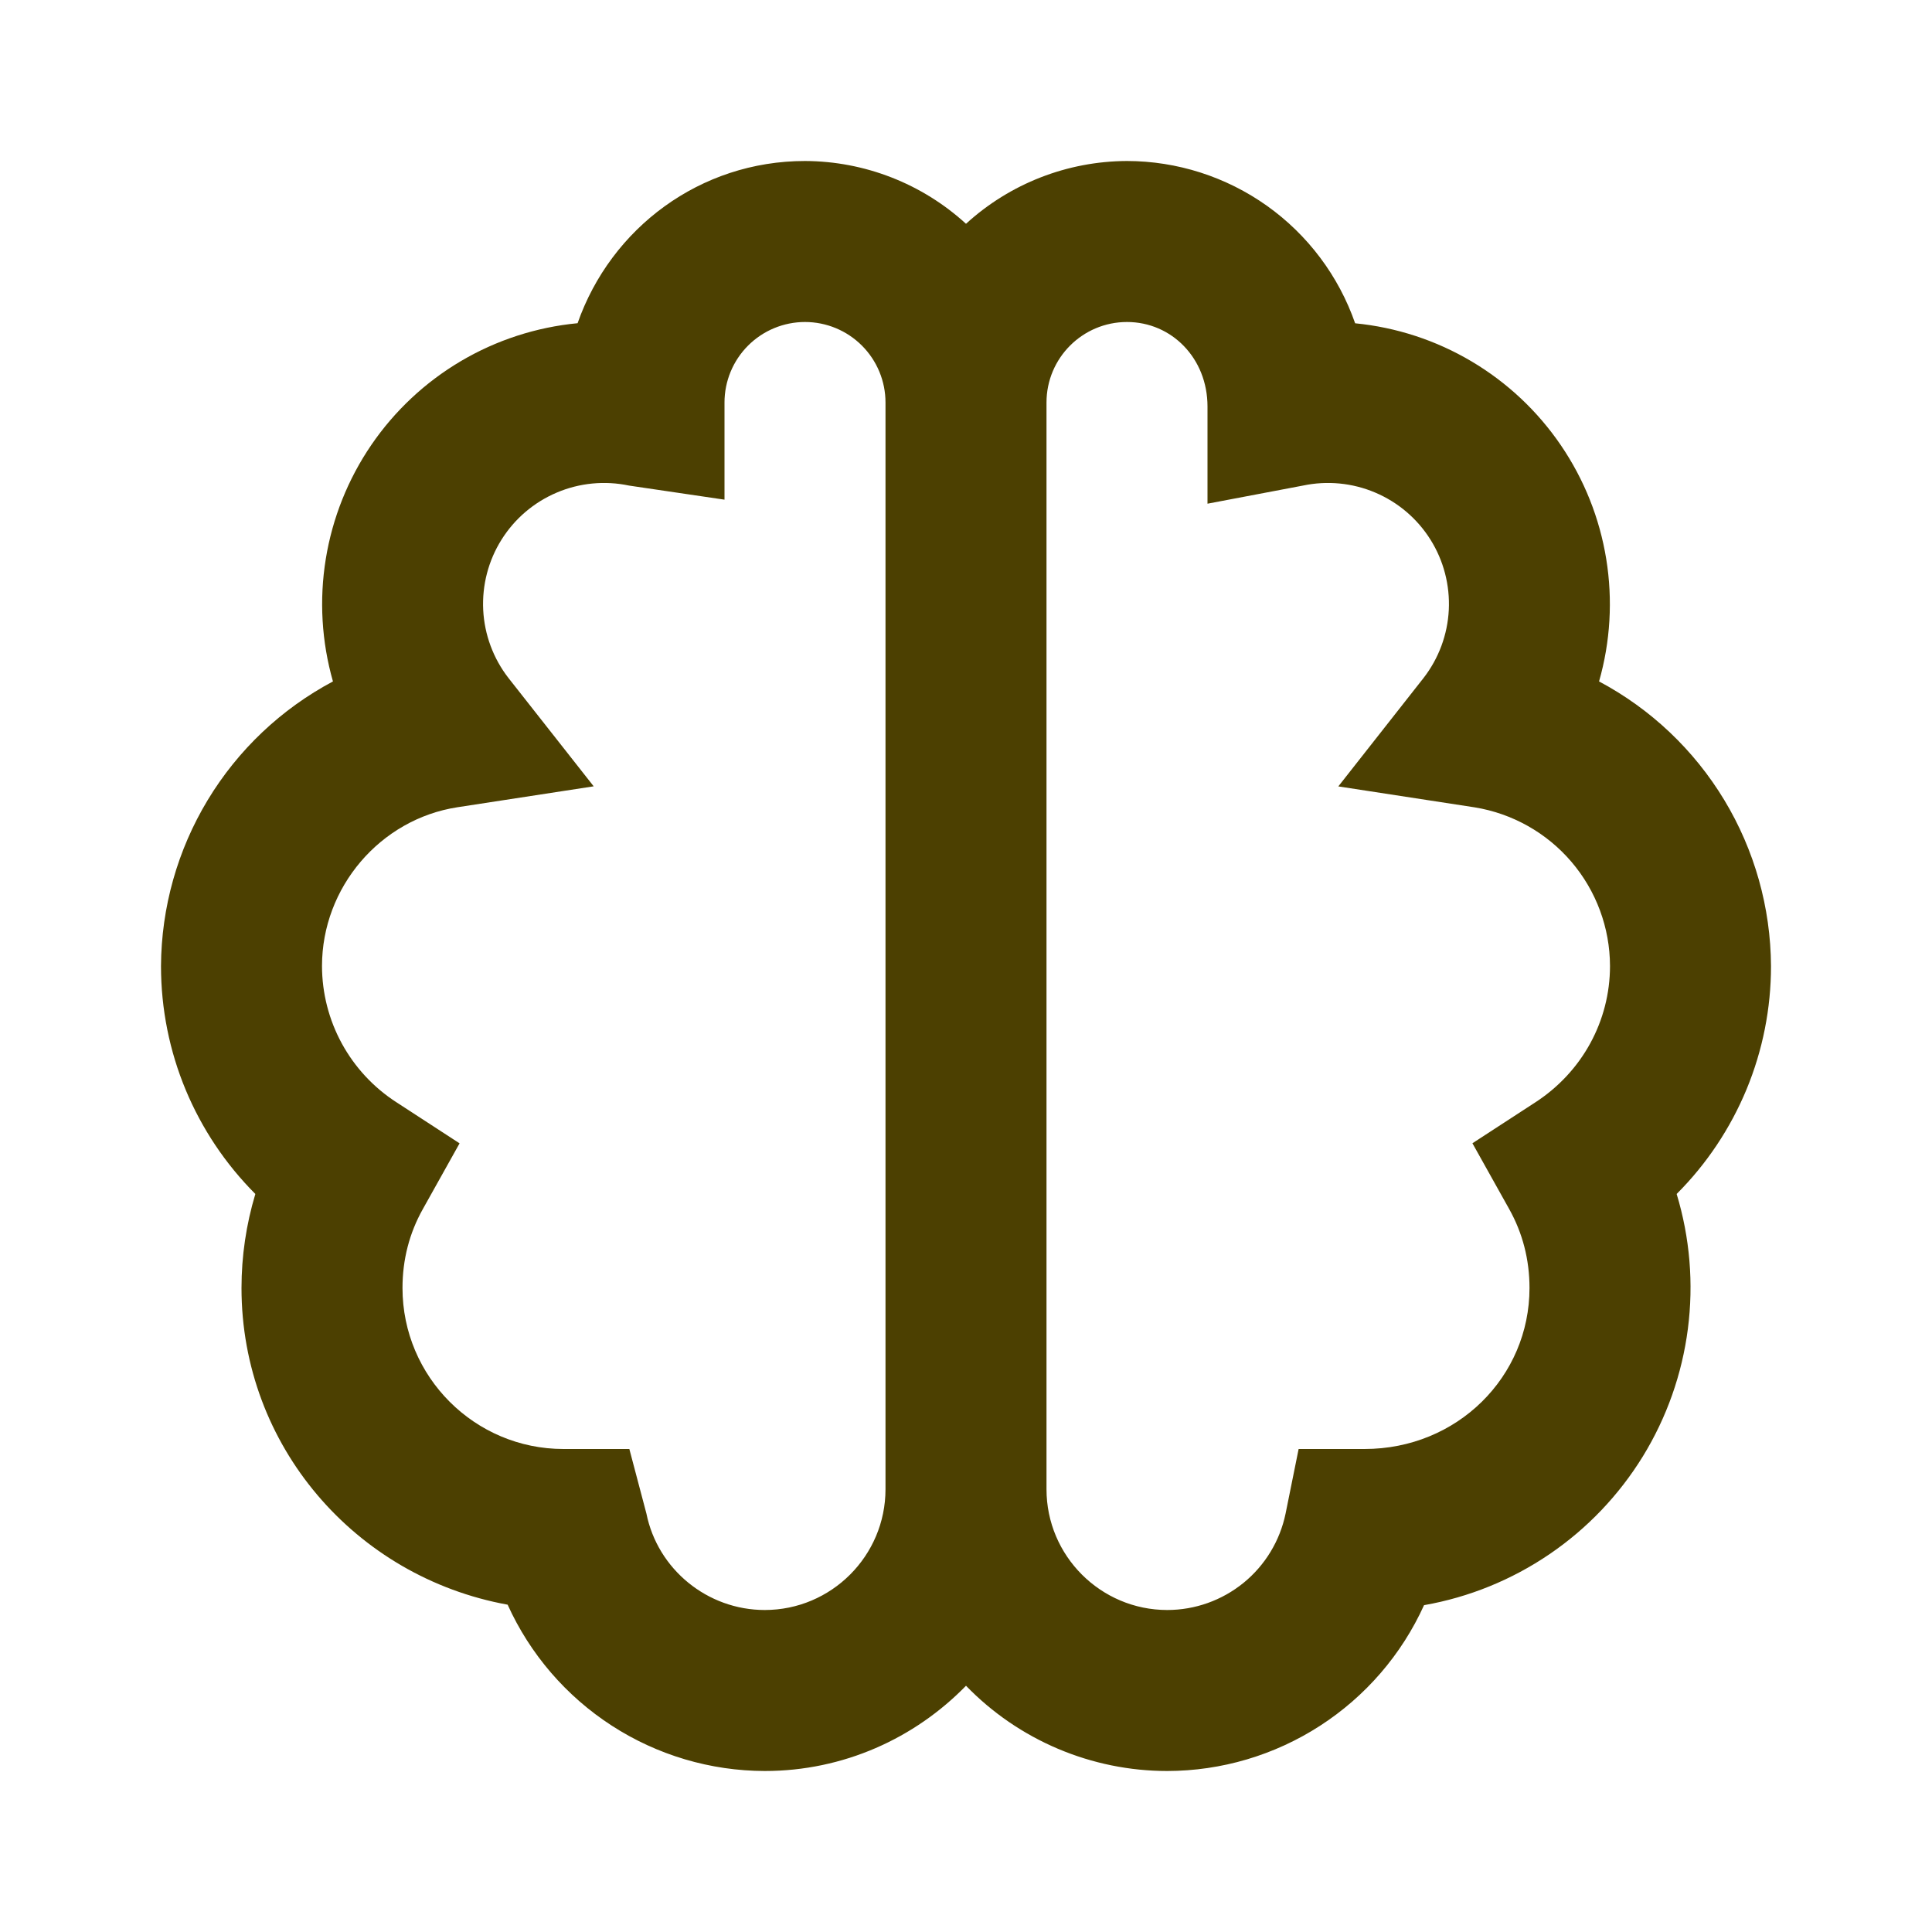 <svg width="48" height="48" viewBox="0 0 48 48" fill="none" xmlns="http://www.w3.org/2000/svg">
<path d="M39.728 16.93C40.01 15.943 40.071 14.905 39.907 13.891C39.743 12.877 39.358 11.912 38.78 11.063C38.202 10.214 37.445 9.503 36.561 8.979C35.678 8.455 34.69 8.132 33.668 8.032C33.258 6.855 32.492 5.835 31.477 5.113C30.461 4.391 29.246 4.002 28 4C26.519 4.005 25.093 4.561 24 5.56C22.907 4.561 21.481 4.005 20 4C17.398 4 15.18 5.662 14.35 8.03C13.326 8.128 12.336 8.449 11.45 8.972C10.565 9.495 9.805 10.206 9.225 11.055C8.645 11.905 8.259 12.871 8.094 13.887C7.929 14.902 7.99 15.941 8.272 16.93C6.988 17.613 5.913 18.631 5.161 19.876C4.409 21.121 4.008 22.546 4 24C4 26.15 4.856 28.172 6.344 29.664C6.116 30.422 6 31.209 6 32C6 35.914 8.824 39.18 12.612 39.868C13.168 41.097 14.066 42.14 15.199 42.873C16.331 43.606 17.651 43.997 19 44C20.958 44 22.728 43.186 24 41.882C24.649 42.552 25.426 43.084 26.285 43.448C27.144 43.812 28.067 44 29 44C30.347 43.998 31.664 43.608 32.795 42.877C33.926 42.147 34.824 41.107 35.38 39.88C36.496 39.684 37.557 39.252 38.494 38.615C39.431 37.978 40.222 37.149 40.816 36.184C41.409 35.218 41.79 34.138 41.935 33.014C42.08 31.89 41.985 30.749 41.656 29.664C42.4 28.92 42.989 28.037 43.392 27.066C43.794 26.094 44.001 25.052 44 24C43.992 22.546 43.591 21.121 42.839 19.876C42.087 18.631 41.012 17.613 39.728 16.93ZM19 40C17.578 40 16.34 38.992 16.06 37.604L15.636 36H14C11.794 36 10 34.206 10 32C10 31.296 10.17 30.636 10.506 30.038L11.418 28.406L9.85 27.386C9.284 27.021 8.818 26.52 8.494 25.928C8.171 25.337 8.001 24.674 8 24C8 22.046 9.446 20.352 11.364 20.056L14.75 19.536L12.632 16.844C12.255 16.358 12.036 15.768 12.005 15.153C11.975 14.538 12.133 13.929 12.46 13.408C12.787 12.886 13.266 12.478 13.833 12.238C14.399 11.997 15.026 11.937 15.628 12.064L18 12.414V10C18 9.47 18.211 8.961 18.586 8.586C18.961 8.211 19.47 8 20 8C20.53 8 21.039 8.211 21.414 8.586C21.789 8.961 22 9.47 22 10V37C22 38.654 20.654 40 19 40ZM38.15 27.384L36.582 28.404L37.494 30.036C37.83 30.636 38 31.296 38 32C38 34.206 36.206 36 33.9 36H32.264L31.94 37.604C31.8 38.281 31.431 38.889 30.896 39.325C30.36 39.761 29.691 40 29 40C27.346 40 26 38.654 26 37V10C26 8.896 26.896 8 28 8C29.104 8 30 8.896 30 10.1V12.514L32.372 12.064C32.974 11.937 33.601 11.997 34.167 12.238C34.734 12.478 35.213 12.886 35.54 13.408C35.867 13.929 36.025 14.538 35.995 15.153C35.964 15.768 35.745 16.358 35.368 16.844L33.25 19.538L36.636 20.058C37.573 20.21 38.426 20.69 39.042 21.412C39.658 22.134 39.998 23.051 40 24C40 25.366 39.308 26.63 38.15 27.384Z" fill="#4C4001"/>
</svg>
